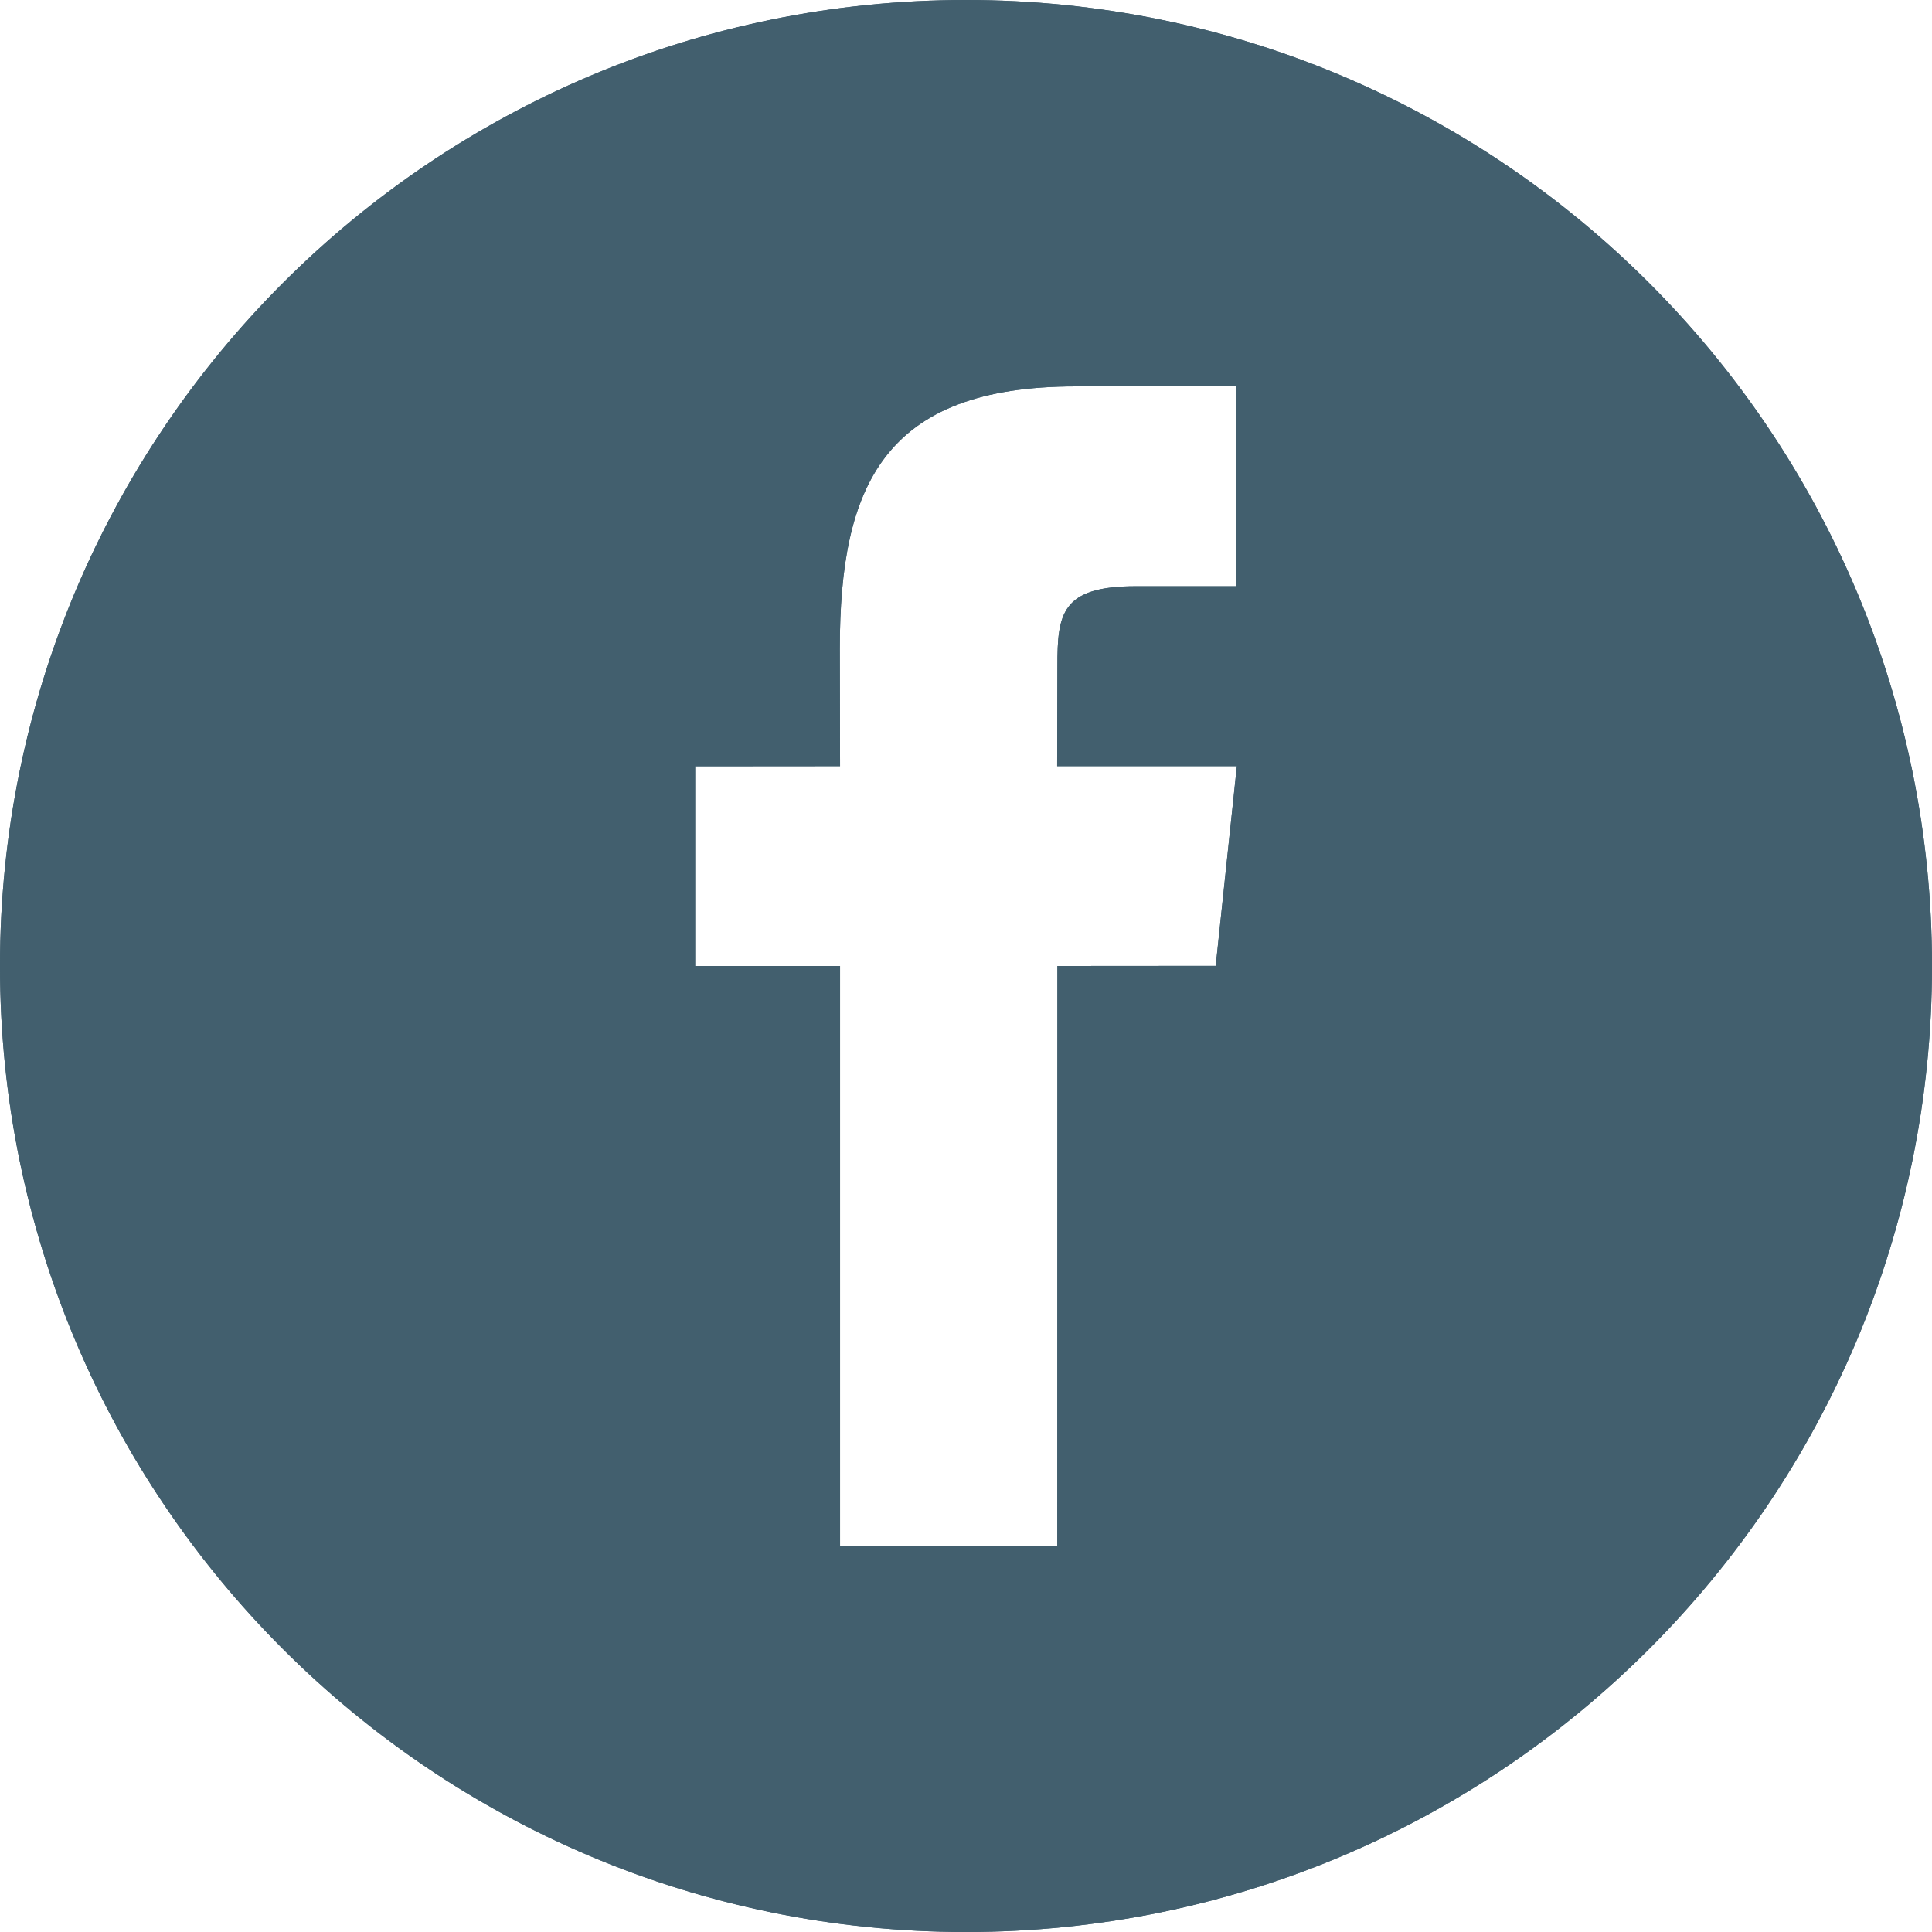 <?xml version="1.0" encoding="UTF-8"?>
<svg width="32px" height="32px" viewBox="0 0 32 32" version="1.1" xmlns="http://www.w3.org/2000/svg" xmlns:xlink="http://www.w3.org/1999/xlink">
    <title>ico-facebook</title>
    <g id="Page-1" stroke="none" stroke-width="1" fill="none" fill-rule="evenodd">
        <g id="HOMEPAGE" transform="translate(-1060, -3648)" fill="#425F6E" fill-rule="nonzero">
            <g id="FOOTER" transform="translate(0, 3527)">
                <g id="ico-facebook" transform="translate(1060, 121)">
                    <path d="M16,0 C7.164,0 0,7.164 0,16 C0,24.836 7.164,32 16,32 C24.836,32 32,24.836 32,16 C32,7.162 24.836,0 16,0 L16,0 Z M20.136,15.998 L17.514,16 L17.512,25.6 L13.914,25.6 L13.914,16 L11.514,16 L11.514,12.692 L13.914,12.69 L13.91,10.742 C13.91,8.042 14.642,6.4 17.82,6.4 L20.468,6.4 L20.468,9.71 L18.812,9.71 C17.574,9.71 17.514,10.172 17.514,11.034 L17.51,12.69 L20.486,12.69 L20.136,15.998 L20.136,15.998 Z" id="Shape"></path>
                    <path d="M16,0 C7.164,0 0,7.164 0,16 C0,24.836 7.164,32 16,32 C24.836,32 32,24.836 32,16 C32,7.162 24.836,0 16,0 L16,0 Z M20.136,15.998 L17.514,16 L17.512,25.6 L13.914,25.6 L13.914,16 L11.514,16 L11.514,12.692 L13.914,12.69 L13.91,10.742 C13.91,8.042 14.642,6.4 17.82,6.4 L20.468,6.4 L20.468,9.71 L18.812,9.71 C17.574,9.71 17.514,10.172 17.514,11.034 L17.51,12.69 L20.486,12.69 L20.136,15.998 L20.136,15.998 Z" id="Shape"></path>
                </g>
            </g>
        </g>
    </g>
</svg>